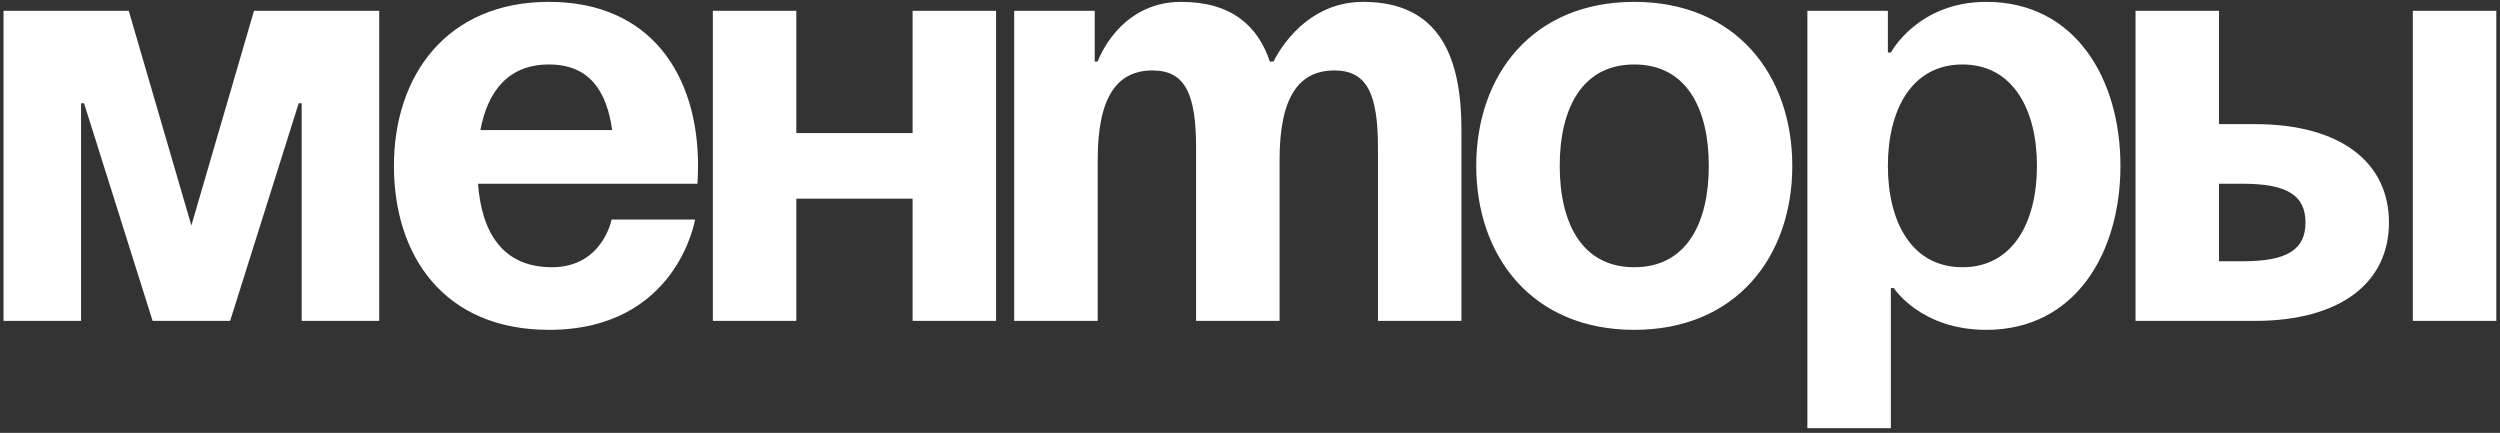 <?xml version="1.0" encoding="UTF-8"?> <svg xmlns="http://www.w3.org/2000/svg" width="335" height="58" viewBox="0 0 335 58" fill="none"><rect x="0" y="0" width="335" height="58" fill="#333333" stroke="none"/><path d="M50.814 1.449V43H40.426V13.834H40.027L30.837 43H20.45L11.261 13.834H10.861V43H0.473V1.449H17.253L25.643 30.215L34.034 1.449H50.814ZM52.787 22.224C52.787 10.079 59.898 0.25 73.562 0.25C87.226 0.25 93.539 10.079 93.539 22.224C93.539 23.183 93.459 24.622 93.459 24.622H64.053C64.533 31.014 67.25 35.809 73.962 35.809C80.754 35.809 81.952 29.416 81.952 29.416H93.139C93.139 29.416 90.742 44.199 73.562 44.199C59.579 44.199 52.787 34.37 52.787 22.224ZM73.562 8.64C68.049 8.64 65.332 12.316 64.373 17.43H82.032C81.313 12.316 79.076 8.64 73.562 8.64ZM122.289 43V26.619H106.707V43H95.521V1.449H106.707V17.83H122.289V1.449H133.476V43H122.289ZM160.276 43V19.827C160.276 12.636 158.837 9.44 154.443 9.44C149.648 9.44 147.091 13.035 147.091 21.425V43H135.904V1.449H146.692V8.241H147.091C147.091 8.241 149.888 0.25 158.278 0.25C164.99 0.25 168.586 3.447 170.184 8.321L170.264 8.241H170.663C170.663 8.241 174.259 0.25 182.649 0.25C193.037 0.25 195.834 7.841 195.834 17.43V43H184.647V19.827C184.647 12.636 183.209 9.44 178.814 9.44C174.02 9.44 171.463 13.035 171.463 21.425V43H160.276ZM209.003 22.224C209.003 29.736 211.879 35.809 218.991 35.809C226.103 35.809 228.979 29.736 228.979 22.224C228.979 14.713 226.103 8.64 218.991 8.64C211.879 8.64 209.003 14.713 209.003 22.224ZM197.816 22.224C197.816 10.079 205.327 0.25 218.991 0.25C232.655 0.25 240.166 10.079 240.166 22.224C240.166 34.37 232.655 44.199 218.991 44.199C205.327 44.199 197.816 34.37 197.816 22.224ZM242.189 57.383V1.449H252.976V7.042H253.375C253.375 7.042 256.971 0.25 266.16 0.25C278.146 0.25 284.139 10.638 284.139 22.224C284.139 33.811 278.146 44.199 266.16 44.199C257.371 44.199 253.775 38.605 253.775 38.605H253.375V57.383H242.189ZM252.976 22.224C252.976 29.736 256.172 35.809 262.964 35.809C269.756 35.809 272.952 29.736 272.952 22.224C272.952 14.713 269.756 8.64 262.964 8.64C256.172 8.64 252.976 14.713 252.976 22.224ZM286.162 43V1.449H297.349V16.631H302.143C313.729 16.631 320.122 21.825 320.122 29.816C320.122 37.806 313.729 43 302.143 43H286.162ZM300.545 24.622H297.349V35.009H300.545C306.538 35.009 308.935 33.411 308.935 29.816C308.935 26.22 306.538 24.622 300.545 24.622ZM334.505 1.449V43H323.318V1.449H334.505Z" fill="white"></path></svg> 